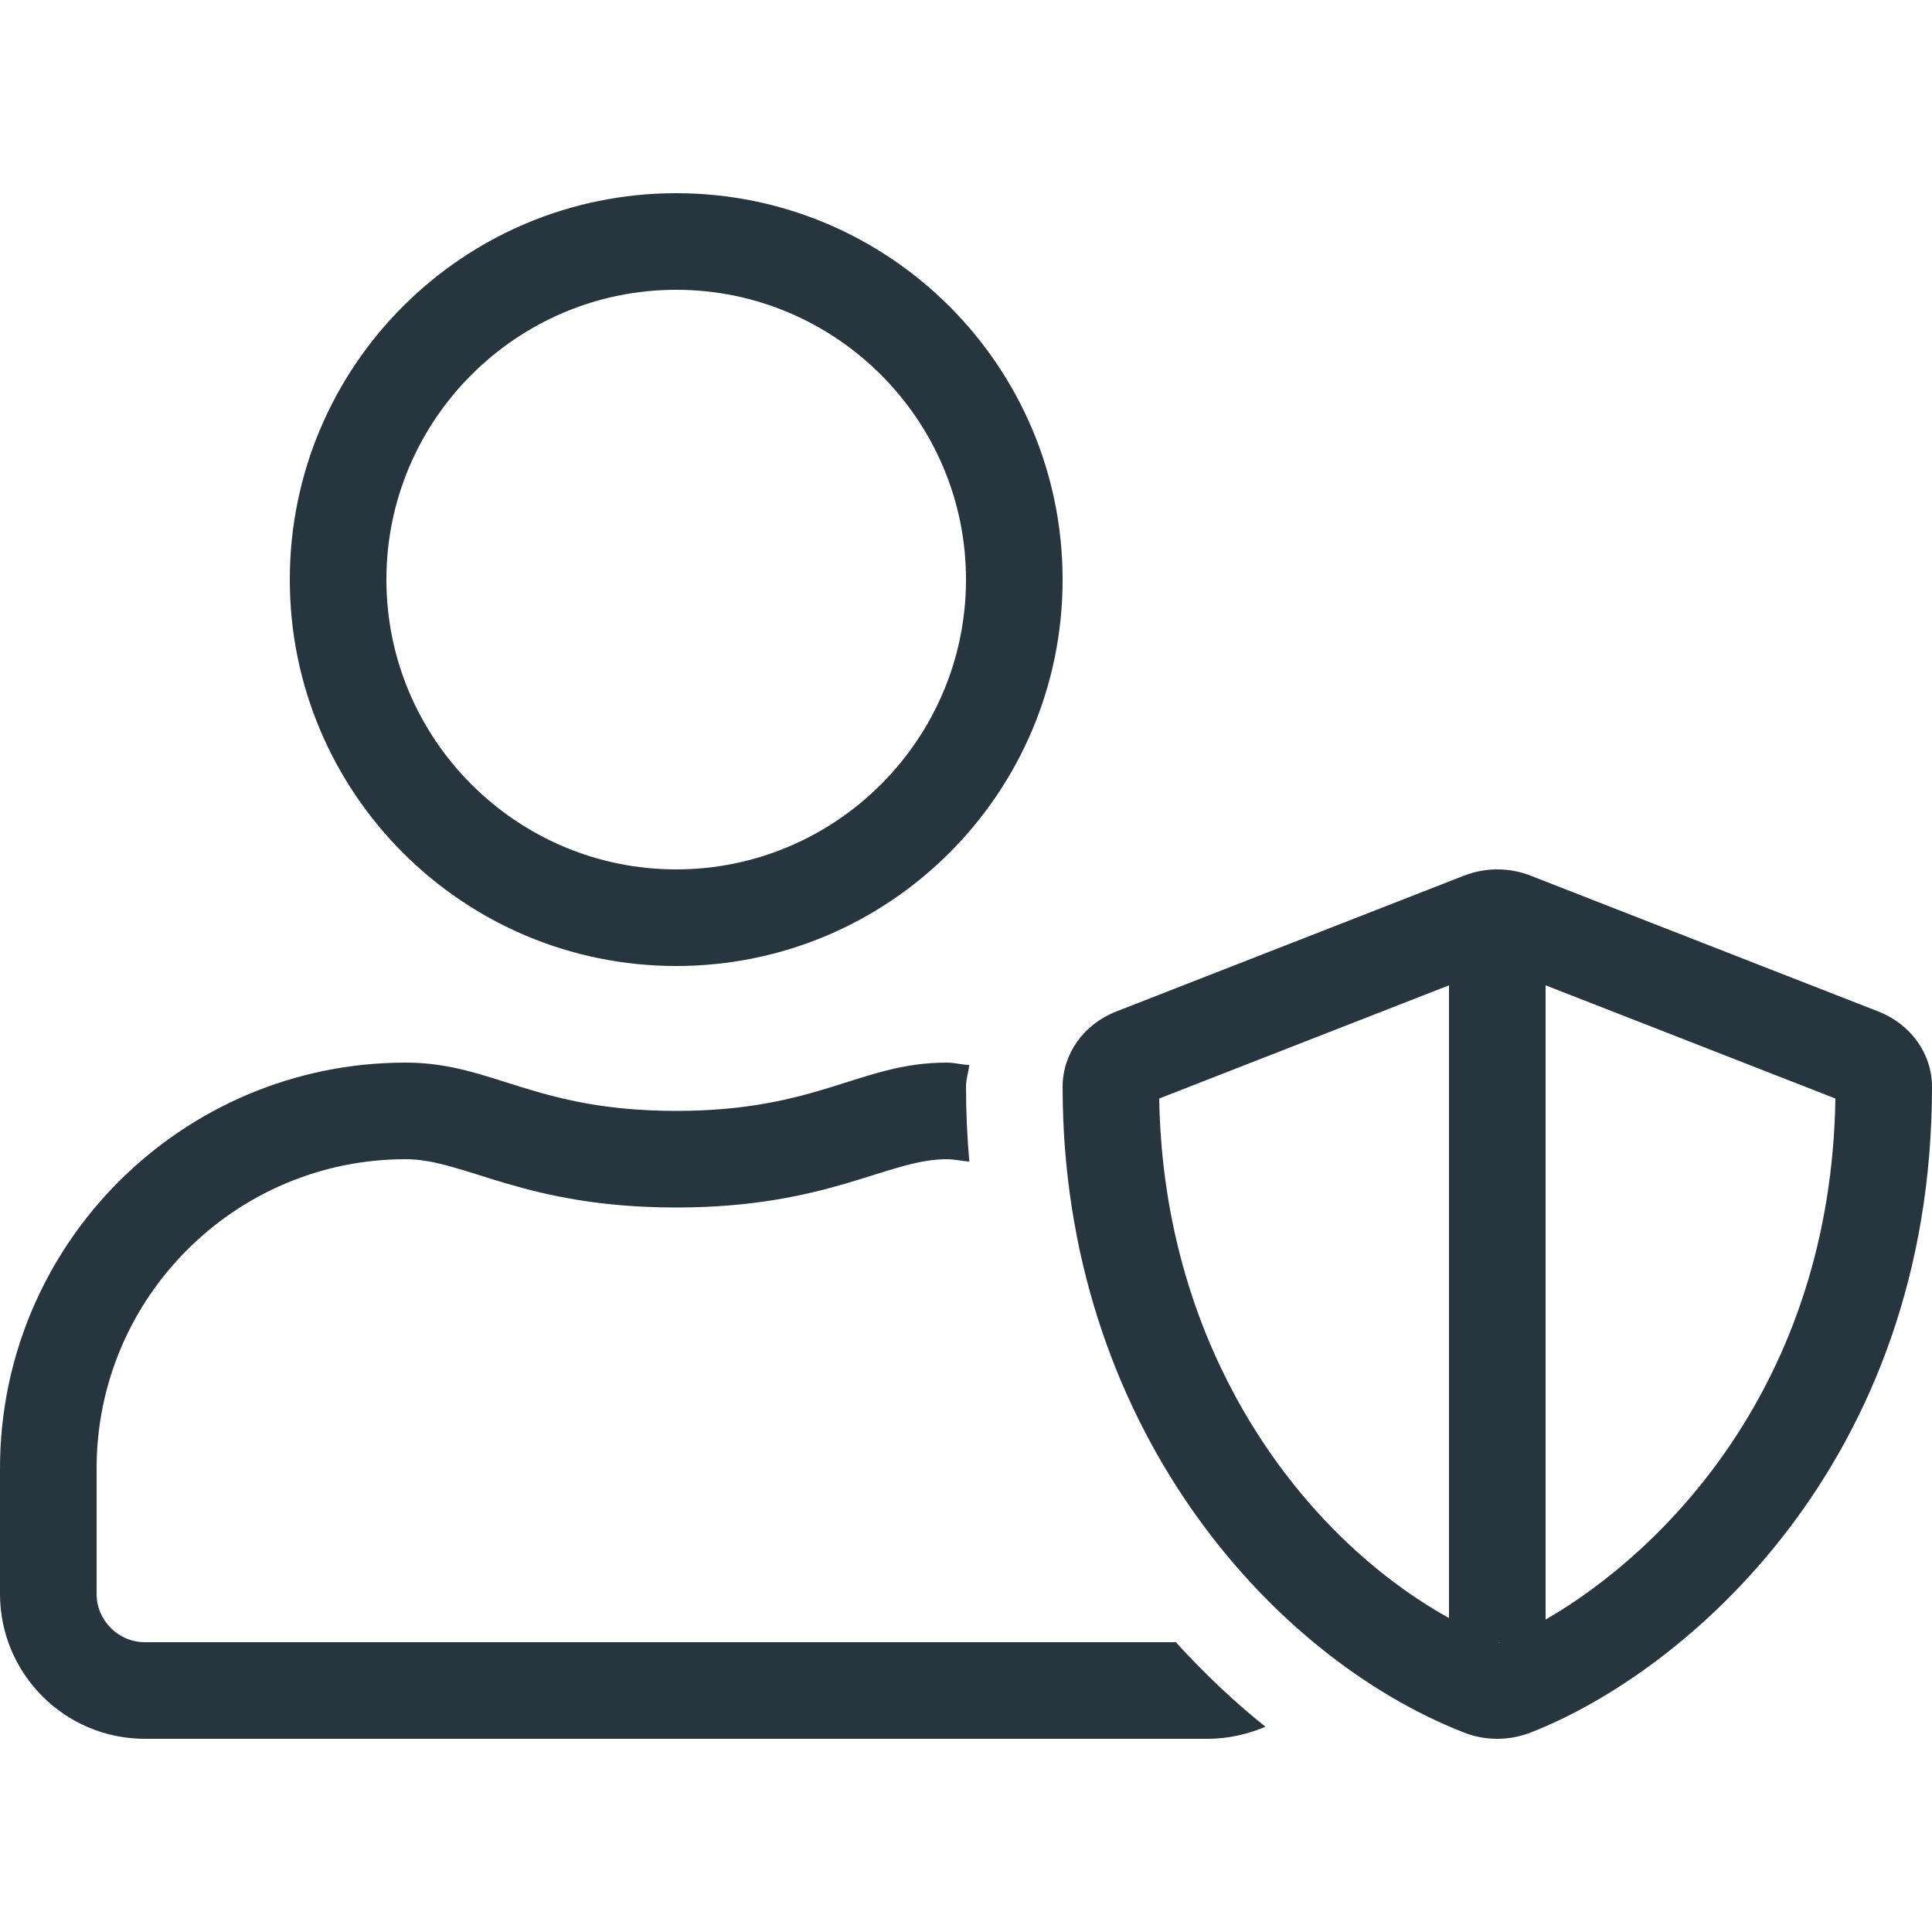 <?xml version="1.0" encoding="utf-8"?>
<!-- Generator: Adobe Illustrator 16.0.0, SVG Export Plug-In . SVG Version: 6.00 Build 0)  -->
<!DOCTYPE svg PUBLIC "-//W3C//DTD SVG 1.1//EN" "http://www.w3.org/Graphics/SVG/1.1/DTD/svg11.dtd">
<svg version="1.1" id="Layer_1" focusable="false" xmlns="http://www.w3.org/2000/svg" xmlns:xlink="http://www.w3.org/1999/xlink"
	 x="0px" y="0px" width="256px" height="256px" viewBox="0 0 256 256" enable-background="new 0 0 256 256" xml:space="preserve">
<path fill="#27353F" d="M248.92,134.04l-46.08-18c-1.4-0.56-2.92-0.84-4.439-0.84c-1.521,0-3,0.28-4.44,0.84l-46.08,18
	c-4.28,1.681-7.08,5.601-7.08,9.96c0,44.641,27.479,75.52,53.16,85.561c1.399,0.56,2.92,0.84,4.44,0.84c1.52,0,3-0.28,4.439-0.84
	c20.52-8,53.16-35.761,53.16-85.561C256,139.641,253.2,135.721,248.92,134.04z M192,214.4c-19.279-10.721-37.84-35.041-38.4-68.84
	l38.4-15V214.4z M198.641,217.641c-0.041,0-0.08-0.041-0.08-0.041h0.199C198.68,217.6,198.641,217.641,198.641,217.641z
	 M204.8,214.6v-84.039l38.4,15C242.6,183.48,220.359,205.641,204.8,214.6z M19.2,217.6c-3.52,0-6.4-2.879-6.4-6.399v-16.64
	c0-22.601,18.36-40.961,40.96-40.961c7.84,0,15.64,6.4,35.84,6.4c20.16,0,28-6.4,35.84-6.4c1.04,0,2,0.24,3,0.32
	c-0.28-3.24-0.44-6.52-0.44-9.92c0-1,0.32-1.92,0.44-2.88c-1-0.04-1.96-0.32-3-0.32c-11.48,0-17,6.4-35.84,6.4
	c-18.84,0-24.32-6.4-35.84-6.4C24.08,140.8,0,164.88,0,194.561v16.64c0,10.6,8.6,19.2,19.2,19.2H160c2.721,0,5.32-0.601,7.68-1.601
	c-4.119-3.28-8.08-7.04-11.88-11.2H19.2z M89.6,128c28.28,0,51.2-22.92,51.2-51.2c0-28.28-22.92-51.2-51.2-51.2
	c-28.28,0-51.2,22.92-51.2,51.2C38.4,105.08,61.32,128,89.6,128z M89.6,38.4c21.16,0,38.4,17.24,38.4,38.4
	c0,21.16-17.24,38.4-38.4,38.4c-21.16,0-38.4-17.24-38.4-38.4C51.2,55.64,68.44,38.4,89.6,38.4z"/>
</svg>
